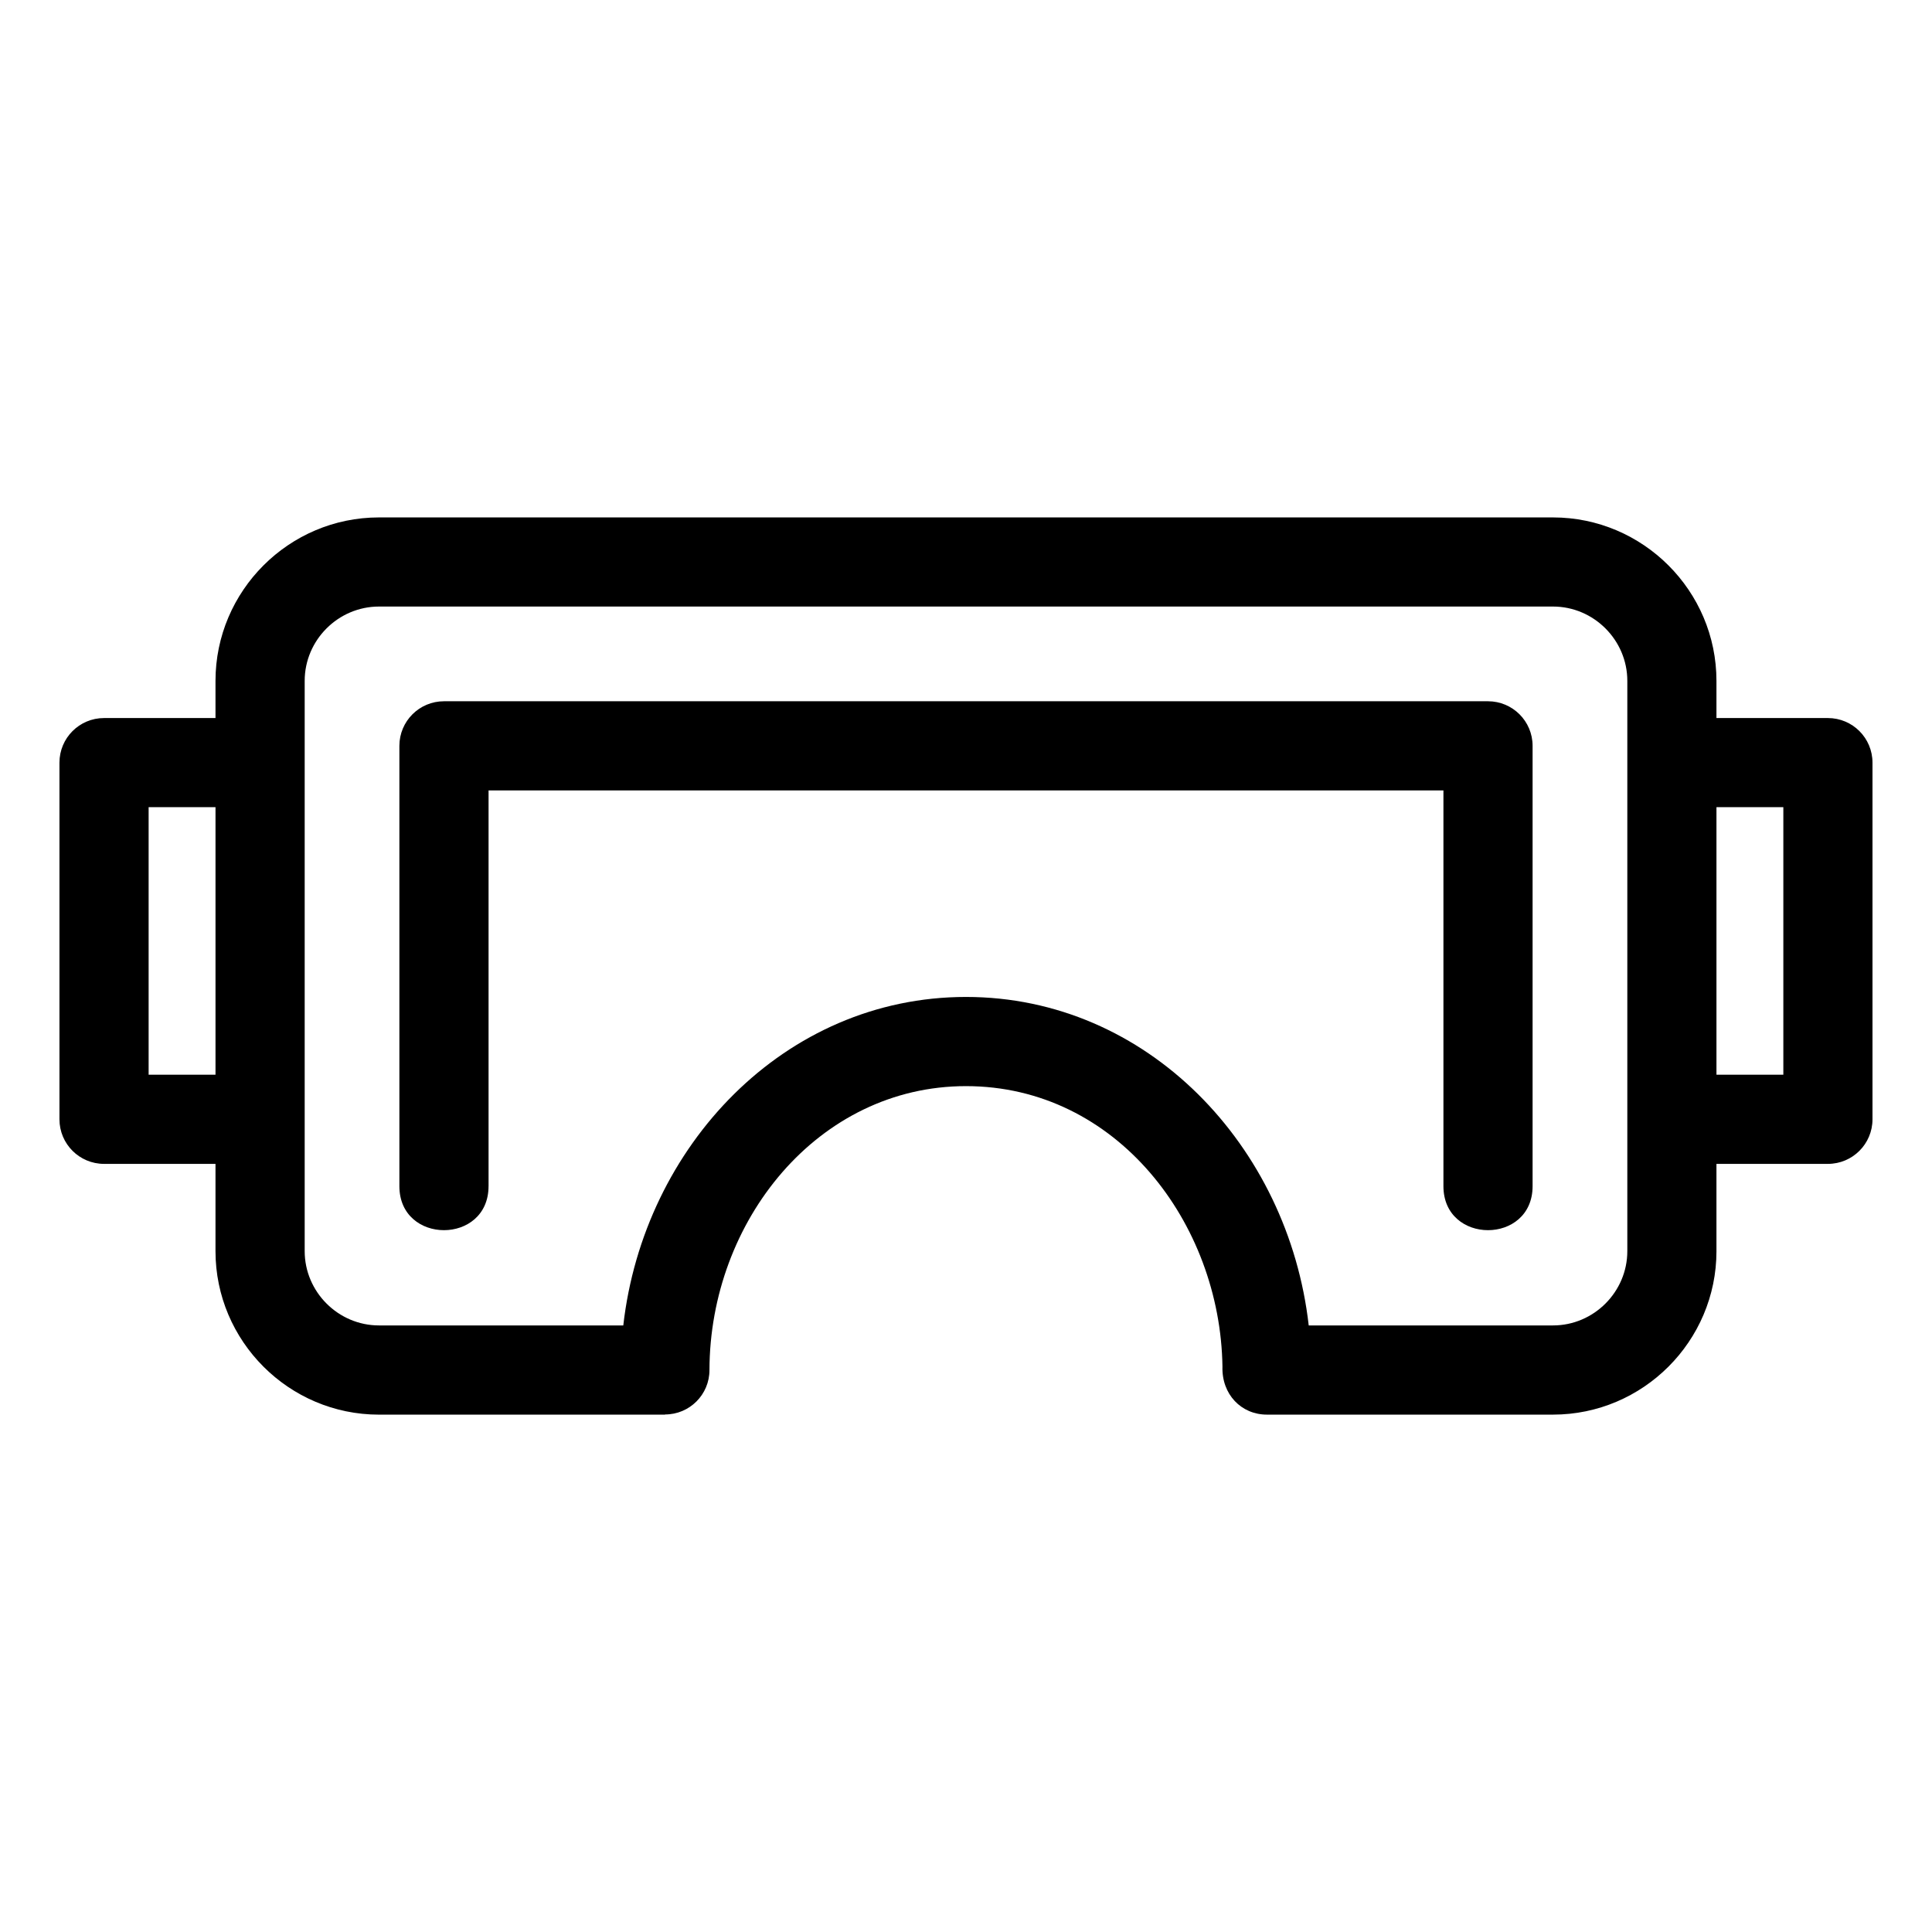 <?xml version="1.0" encoding="UTF-8"?>
<!-- Uploaded to: ICON Repo, www.svgrepo.com, Generator: ICON Repo Mixer Tools -->
<svg fill="#000000" width="800px" height="800px" version="1.1" viewBox="144 144 512 512" xmlns="http://www.w3.org/2000/svg">
 <path d="m598.88 475.57c0 23.852-19.469 43.32-43.32 43.32h-75.82c-6.762 0-12.016-5.348-11.777-12.746-0.559-37.945-27.996-74.309-67.969-74.309-39.227 0-67.902 35.762-67.98 75.246 0 6.496-5.266 11.766-11.766 11.766v0.047h-75.82c-23.852 0-43.32-19.469-43.32-43.32v-23.137h-29.539c-6.523 0-11.812-5.289-11.812-11.812v-94.52c0-6.527 5.289-11.816 11.812-11.816h29.539v-9.848c0-23.852 19.469-43.32 43.32-43.32h311.13c23.852 0 43.32 19.469 43.32 43.32v9.848h29.539c6.523 0 11.812 5.289 11.812 11.816v94.52c0 6.523-5.289 11.812-11.812 11.812h-29.539v23.137zm-397.77-46.766v-70.891h-17.723v70.891zm397.77-70.891v70.891h17.723v-70.891zm-325.41 100.43c0 15.555-23.629 15.555-23.629 0v-116.69c0-6.523 5.289-11.812 11.816-11.812h276.68c6.527 0 11.816 5.289 11.816 11.812v116.69c0 15.555-23.629 15.555-23.629 0v-104.87h-253.05v104.87zm126.53-50.141c48.141 0 85.438 39.578 90.824 87.051h64.742c10.801 0 19.691-8.883 19.691-19.691v-151.13c0-10.805-8.891-19.691-19.691-19.691h-311.13c-10.801 0-19.691 8.883-19.691 19.691v151.13c0 10.805 8.891 19.691 19.691 19.691h64.742c5.387-47.473 42.684-87.051 90.824-87.051z"/>
</svg>